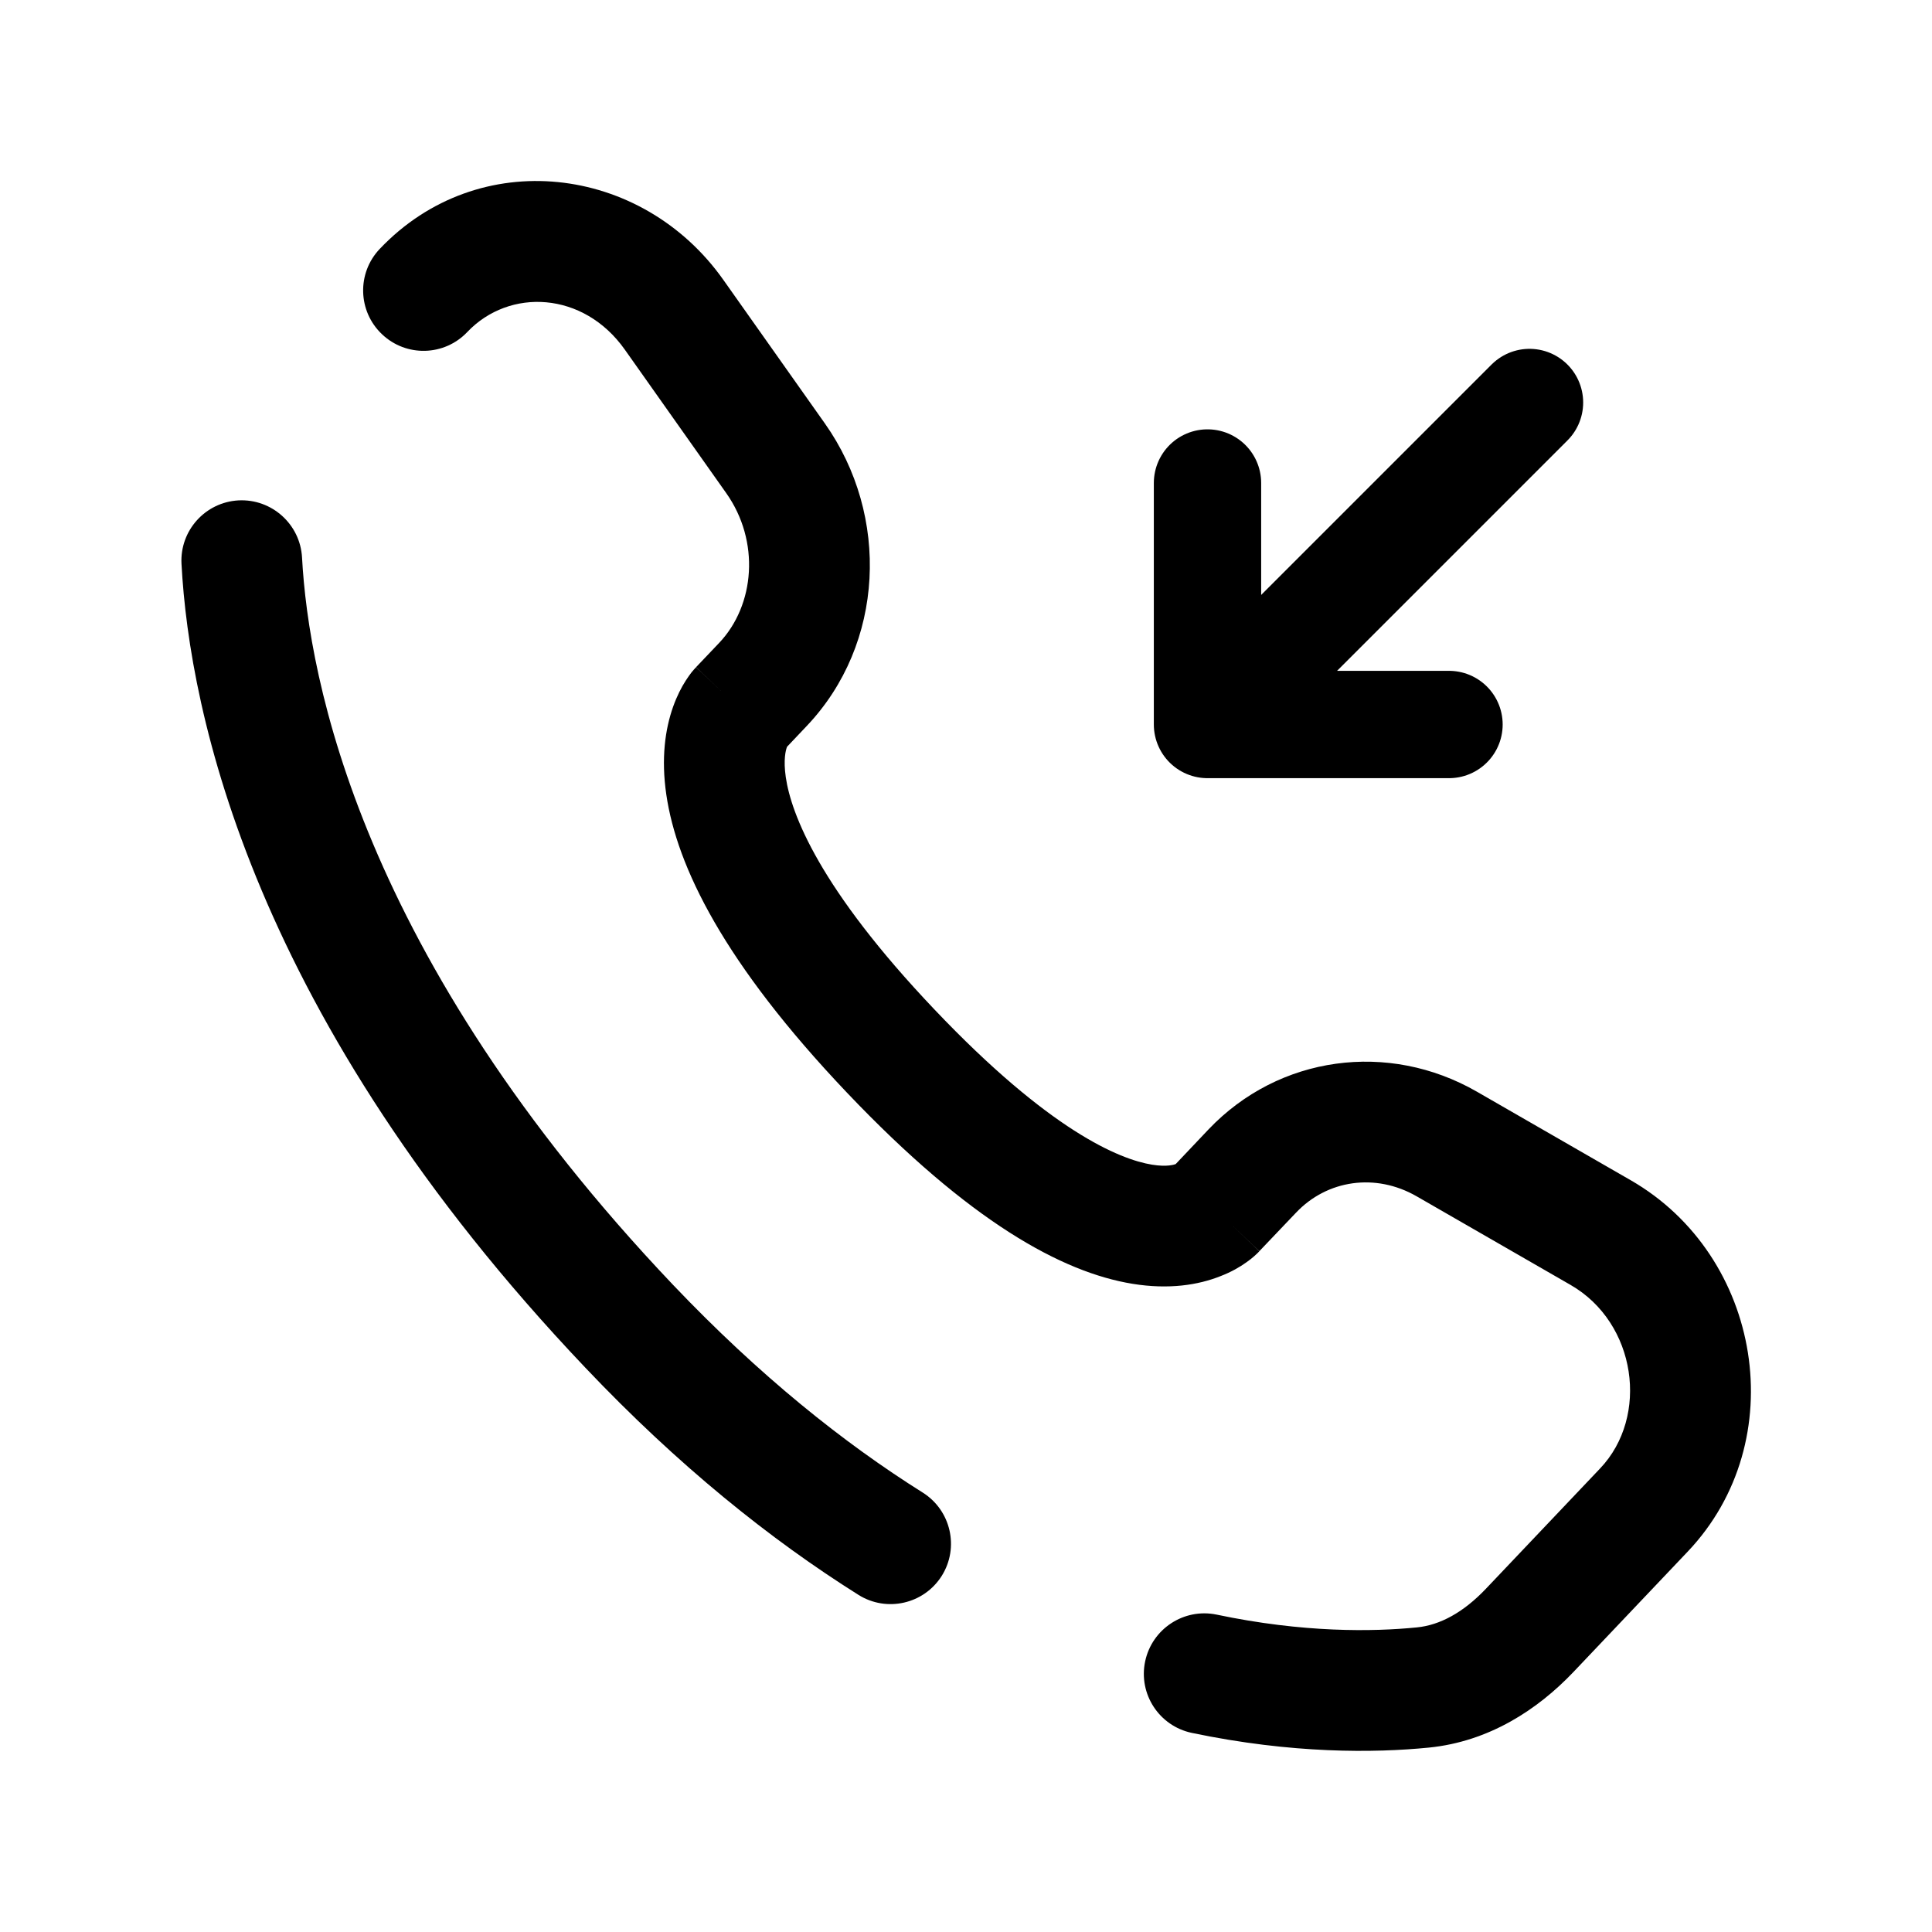 <?xml version="1.0" encoding="UTF-8"?> <svg xmlns="http://www.w3.org/2000/svg" width="18" height="18" viewBox="0 0 18 18" fill="none"><path d="M14.25 3.75L11.25 6.75M11.25 6.75V4.5M11.25 6.75H13.5" stroke="black" stroke-linecap="round" stroke-linejoin="round"></path><path d="M2.814 5.194C2.797 4.884 2.532 4.646 2.222 4.662C1.912 4.679 1.674 4.944 1.691 5.254L2.814 5.194ZM3.538 2.319C3.324 2.544 3.333 2.9 3.559 3.114C3.784 3.328 4.14 3.319 4.354 3.093L3.538 2.319ZM7.998 14.859C8.261 15.024 8.608 14.945 8.774 14.682C8.939 14.419 8.86 14.072 8.597 13.906L7.998 14.859ZM11.335 15.043C11.031 14.98 10.733 15.175 10.669 15.479C10.605 15.783 10.8 16.081 11.104 16.145L11.335 15.043ZM11.733 11.657L12.075 11.298L11.259 10.523L10.918 10.883L11.733 11.657ZM13.199 11.146L14.632 11.971L15.193 10.996L13.76 10.171L13.199 11.146ZM14.908 13.681L13.843 14.803L14.659 15.578L15.724 14.456L14.908 13.681ZM6.269 11.969C3.362 8.908 2.875 6.326 2.814 5.194L1.691 5.254C1.765 6.641 2.354 9.48 5.454 12.743L6.269 11.969ZM7.301 6.991L7.516 6.764L6.7 5.99L6.485 6.216L7.301 6.991ZM7.685 3.945L6.739 2.607L5.821 3.257L6.766 4.594L7.685 3.945ZM6.893 6.603C6.485 6.216 6.485 6.217 6.484 6.217C6.484 6.217 6.483 6.218 6.483 6.218C6.482 6.219 6.482 6.22 6.481 6.221C6.479 6.222 6.478 6.224 6.476 6.226C6.473 6.229 6.47 6.233 6.466 6.237C6.459 6.245 6.452 6.254 6.443 6.264C6.427 6.285 6.408 6.311 6.389 6.341C6.349 6.403 6.307 6.484 6.271 6.585C6.198 6.791 6.158 7.063 6.208 7.404C6.306 8.073 6.744 8.973 7.89 10.179L8.705 9.404C7.634 8.277 7.371 7.583 7.321 7.241C7.297 7.076 7.321 6.989 7.331 6.962C7.336 6.947 7.34 6.942 7.336 6.948C7.335 6.95 7.331 6.955 7.326 6.963C7.323 6.966 7.319 6.97 7.315 6.975C7.313 6.977 7.311 6.98 7.309 6.983C7.307 6.984 7.306 6.985 7.305 6.987C7.304 6.987 7.304 6.988 7.303 6.989C7.303 6.989 7.302 6.99 7.302 6.99C7.301 6.99 7.301 6.991 6.893 6.603ZM7.89 10.179C9.032 11.381 9.894 11.854 10.552 11.961C10.89 12.016 11.164 11.972 11.37 11.89C11.472 11.851 11.552 11.804 11.612 11.761C11.642 11.74 11.667 11.72 11.687 11.702C11.697 11.693 11.706 11.685 11.714 11.677C11.717 11.674 11.721 11.67 11.724 11.667C11.726 11.665 11.728 11.663 11.729 11.662C11.73 11.661 11.731 11.66 11.731 11.66C11.732 11.659 11.732 11.659 11.732 11.659C11.733 11.658 11.733 11.657 11.326 11.27C10.918 10.883 10.918 10.882 10.919 10.882C10.919 10.881 10.919 10.881 10.92 10.88C10.921 10.88 10.921 10.879 10.922 10.878C10.923 10.877 10.924 10.876 10.926 10.874C10.928 10.872 10.931 10.87 10.933 10.867C10.937 10.863 10.941 10.859 10.945 10.856C10.952 10.85 10.957 10.846 10.961 10.843C10.968 10.838 10.967 10.84 10.958 10.844C10.943 10.85 10.875 10.874 10.733 10.851C10.431 10.802 9.779 10.535 8.705 9.404L7.89 10.179ZM6.739 2.607C5.979 1.532 4.458 1.35 3.538 2.319L4.354 3.093C4.746 2.681 5.436 2.713 5.821 3.257L6.739 2.607ZM13.843 14.803C13.634 15.023 13.415 15.141 13.202 15.162L13.312 16.282C13.873 16.226 14.326 15.928 14.659 15.578L13.843 14.803ZM7.516 6.764C8.242 6 8.293 4.805 7.685 3.945L6.766 4.594C7.083 5.042 7.034 5.638 6.7 5.99L7.516 6.764ZM14.632 11.971C15.248 12.325 15.368 13.197 14.908 13.681L15.724 14.456C16.703 13.425 16.418 11.701 15.193 10.996L14.632 11.971ZM12.075 11.298C12.364 10.993 12.815 10.925 13.199 11.146L13.76 10.171C12.936 9.697 11.915 9.833 11.259 10.523L12.075 11.298ZM8.597 13.906C7.859 13.443 7.074 12.815 6.269 11.969L5.454 12.743C6.319 13.655 7.177 14.343 7.998 14.859L8.597 13.906ZM13.202 15.162C12.792 15.203 12.143 15.213 11.335 15.043L11.104 16.145C12.041 16.341 12.806 16.332 13.312 16.282L13.202 15.162Z" fill="black"></path></svg> 